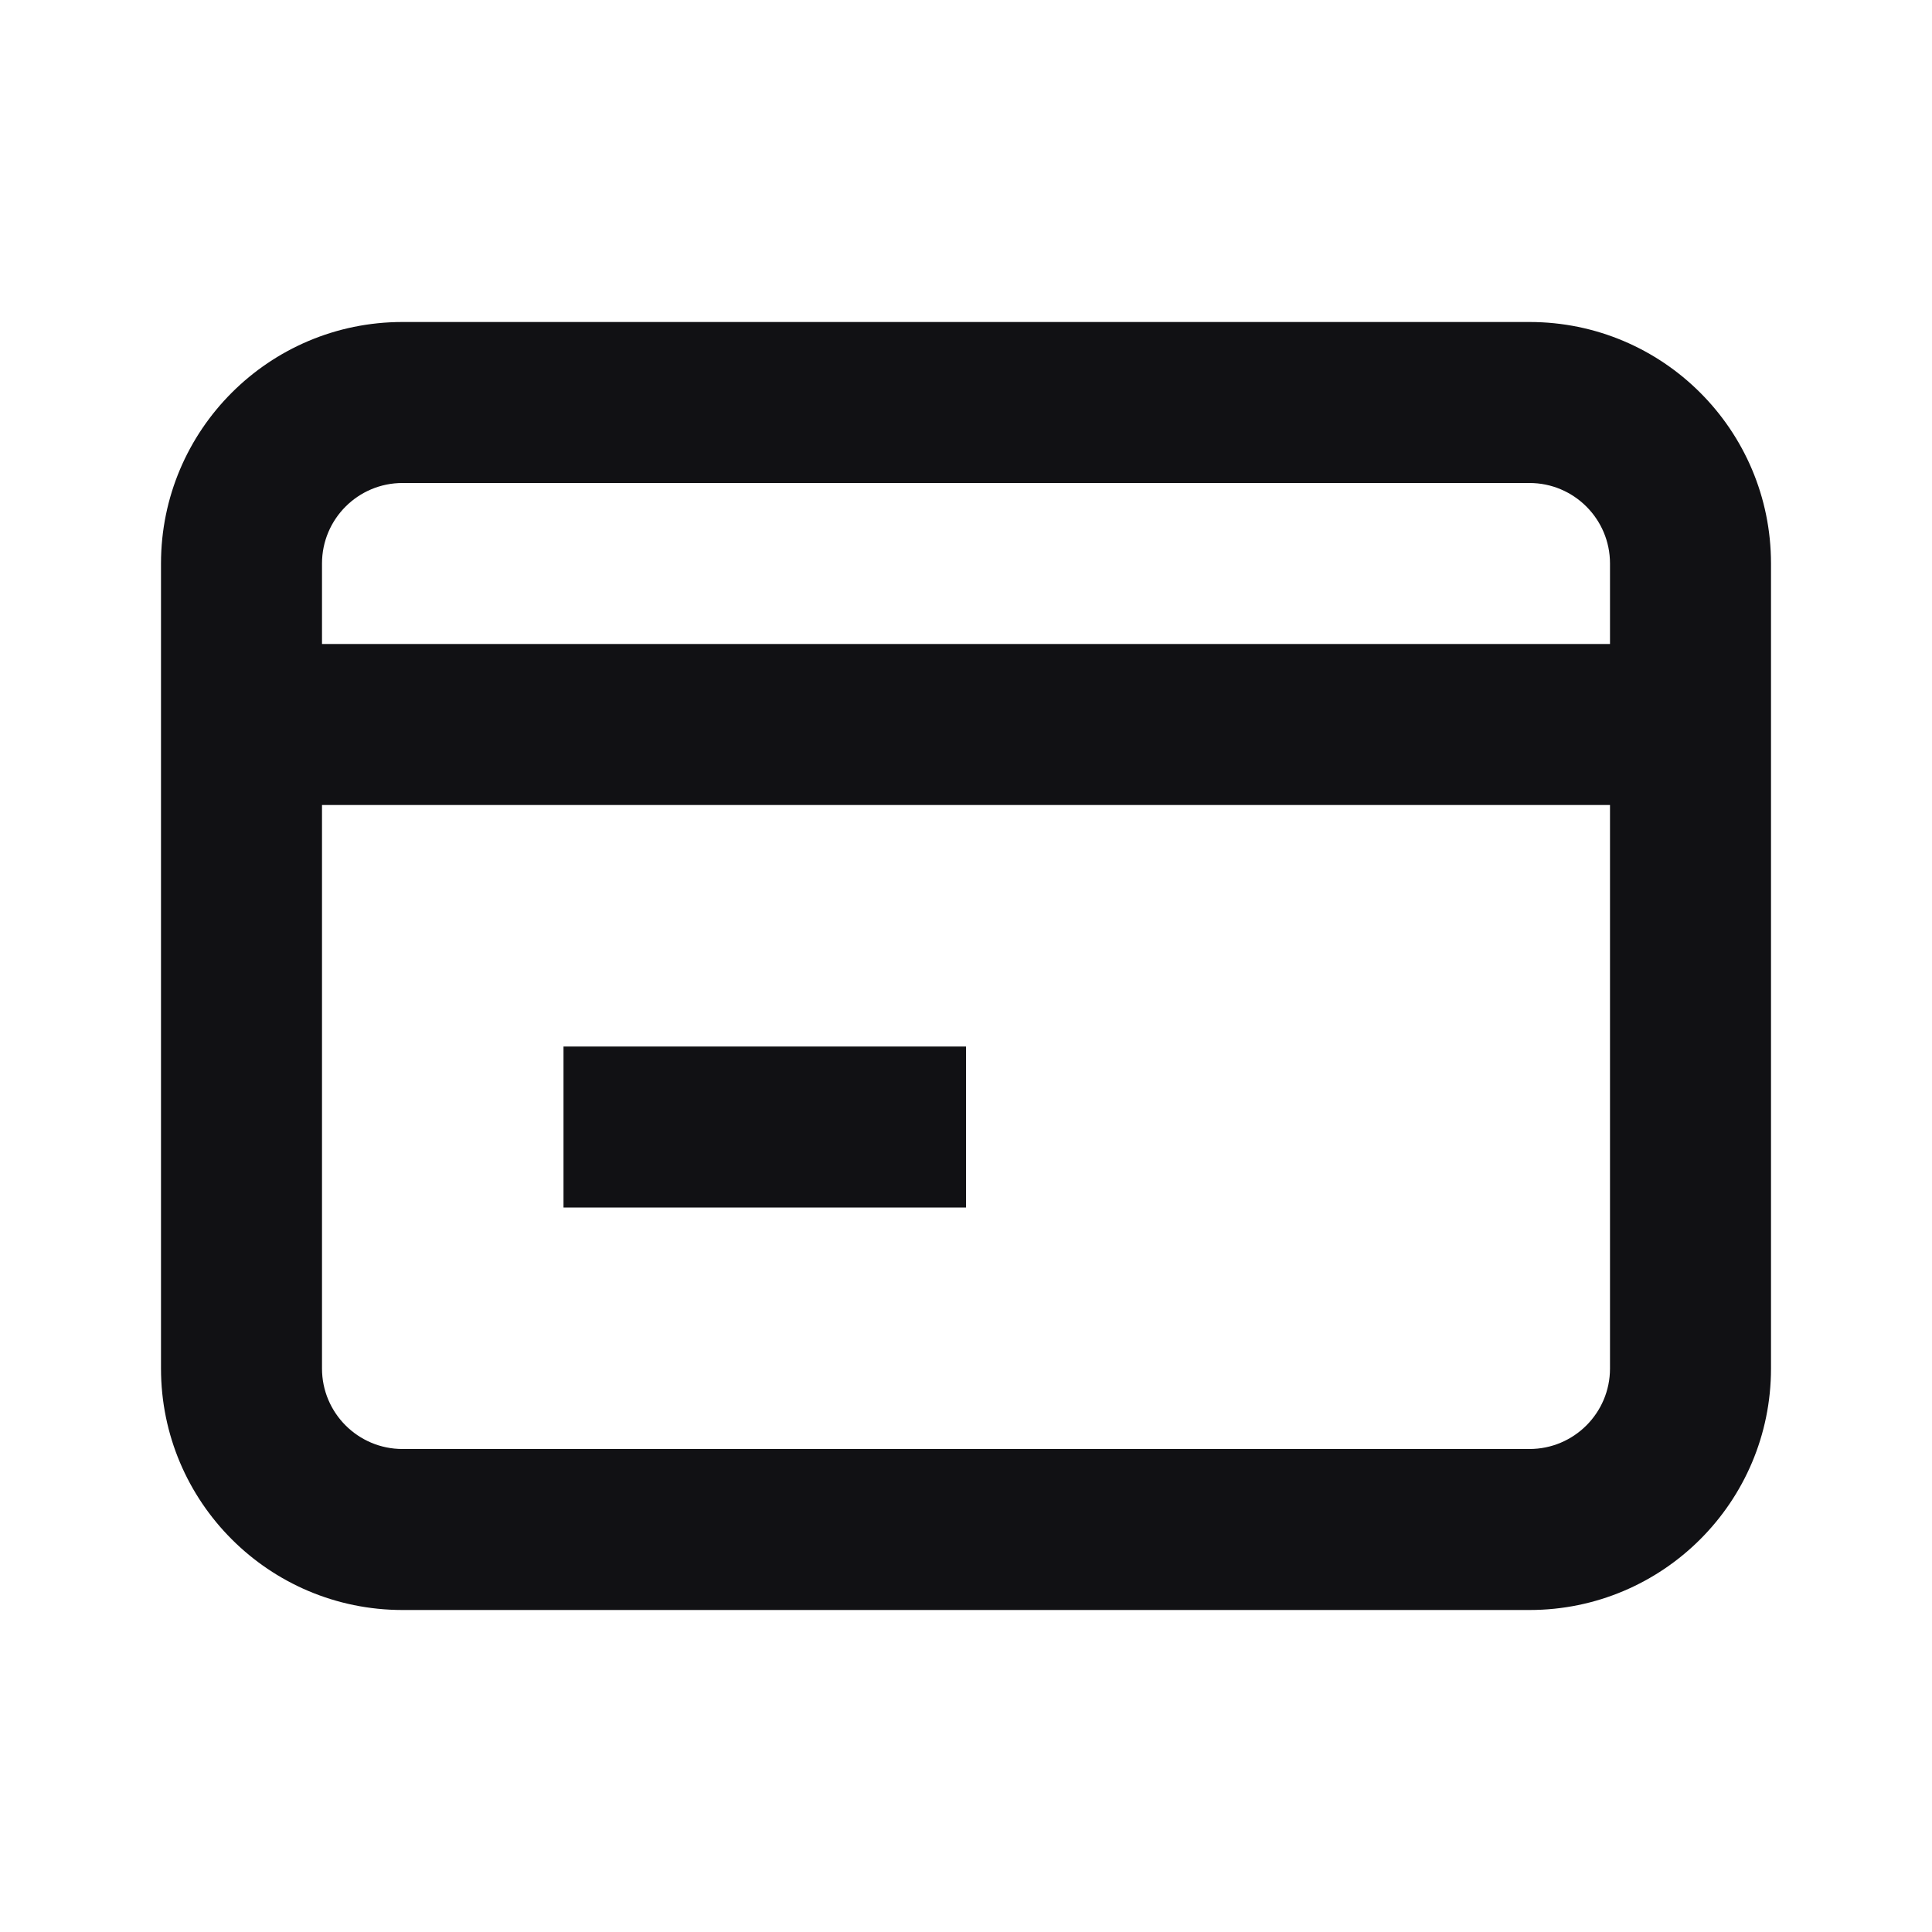 <svg width="24" height="24" viewBox="0 0 24 24" fill="none" xmlns="http://www.w3.org/2000/svg">
<path d="M19 4C20.657 4 22 5.343 22 7V17C22 18.657 20.657 20 19 20H5C3.343 20 2 18.657 2 17V7C2 5.343 3.343 4 5 4H19ZM4 17C4 17.552 4.448 18 5 18H19C19.552 18 20 17.552 20 17V10H4V17ZM12 15H7V13H12V15ZM5 6C4.448 6 4 6.448 4 7V8H20V7C20 6.448 19.552 6 19 6H5Z" fill="#111114"/>
</svg>
